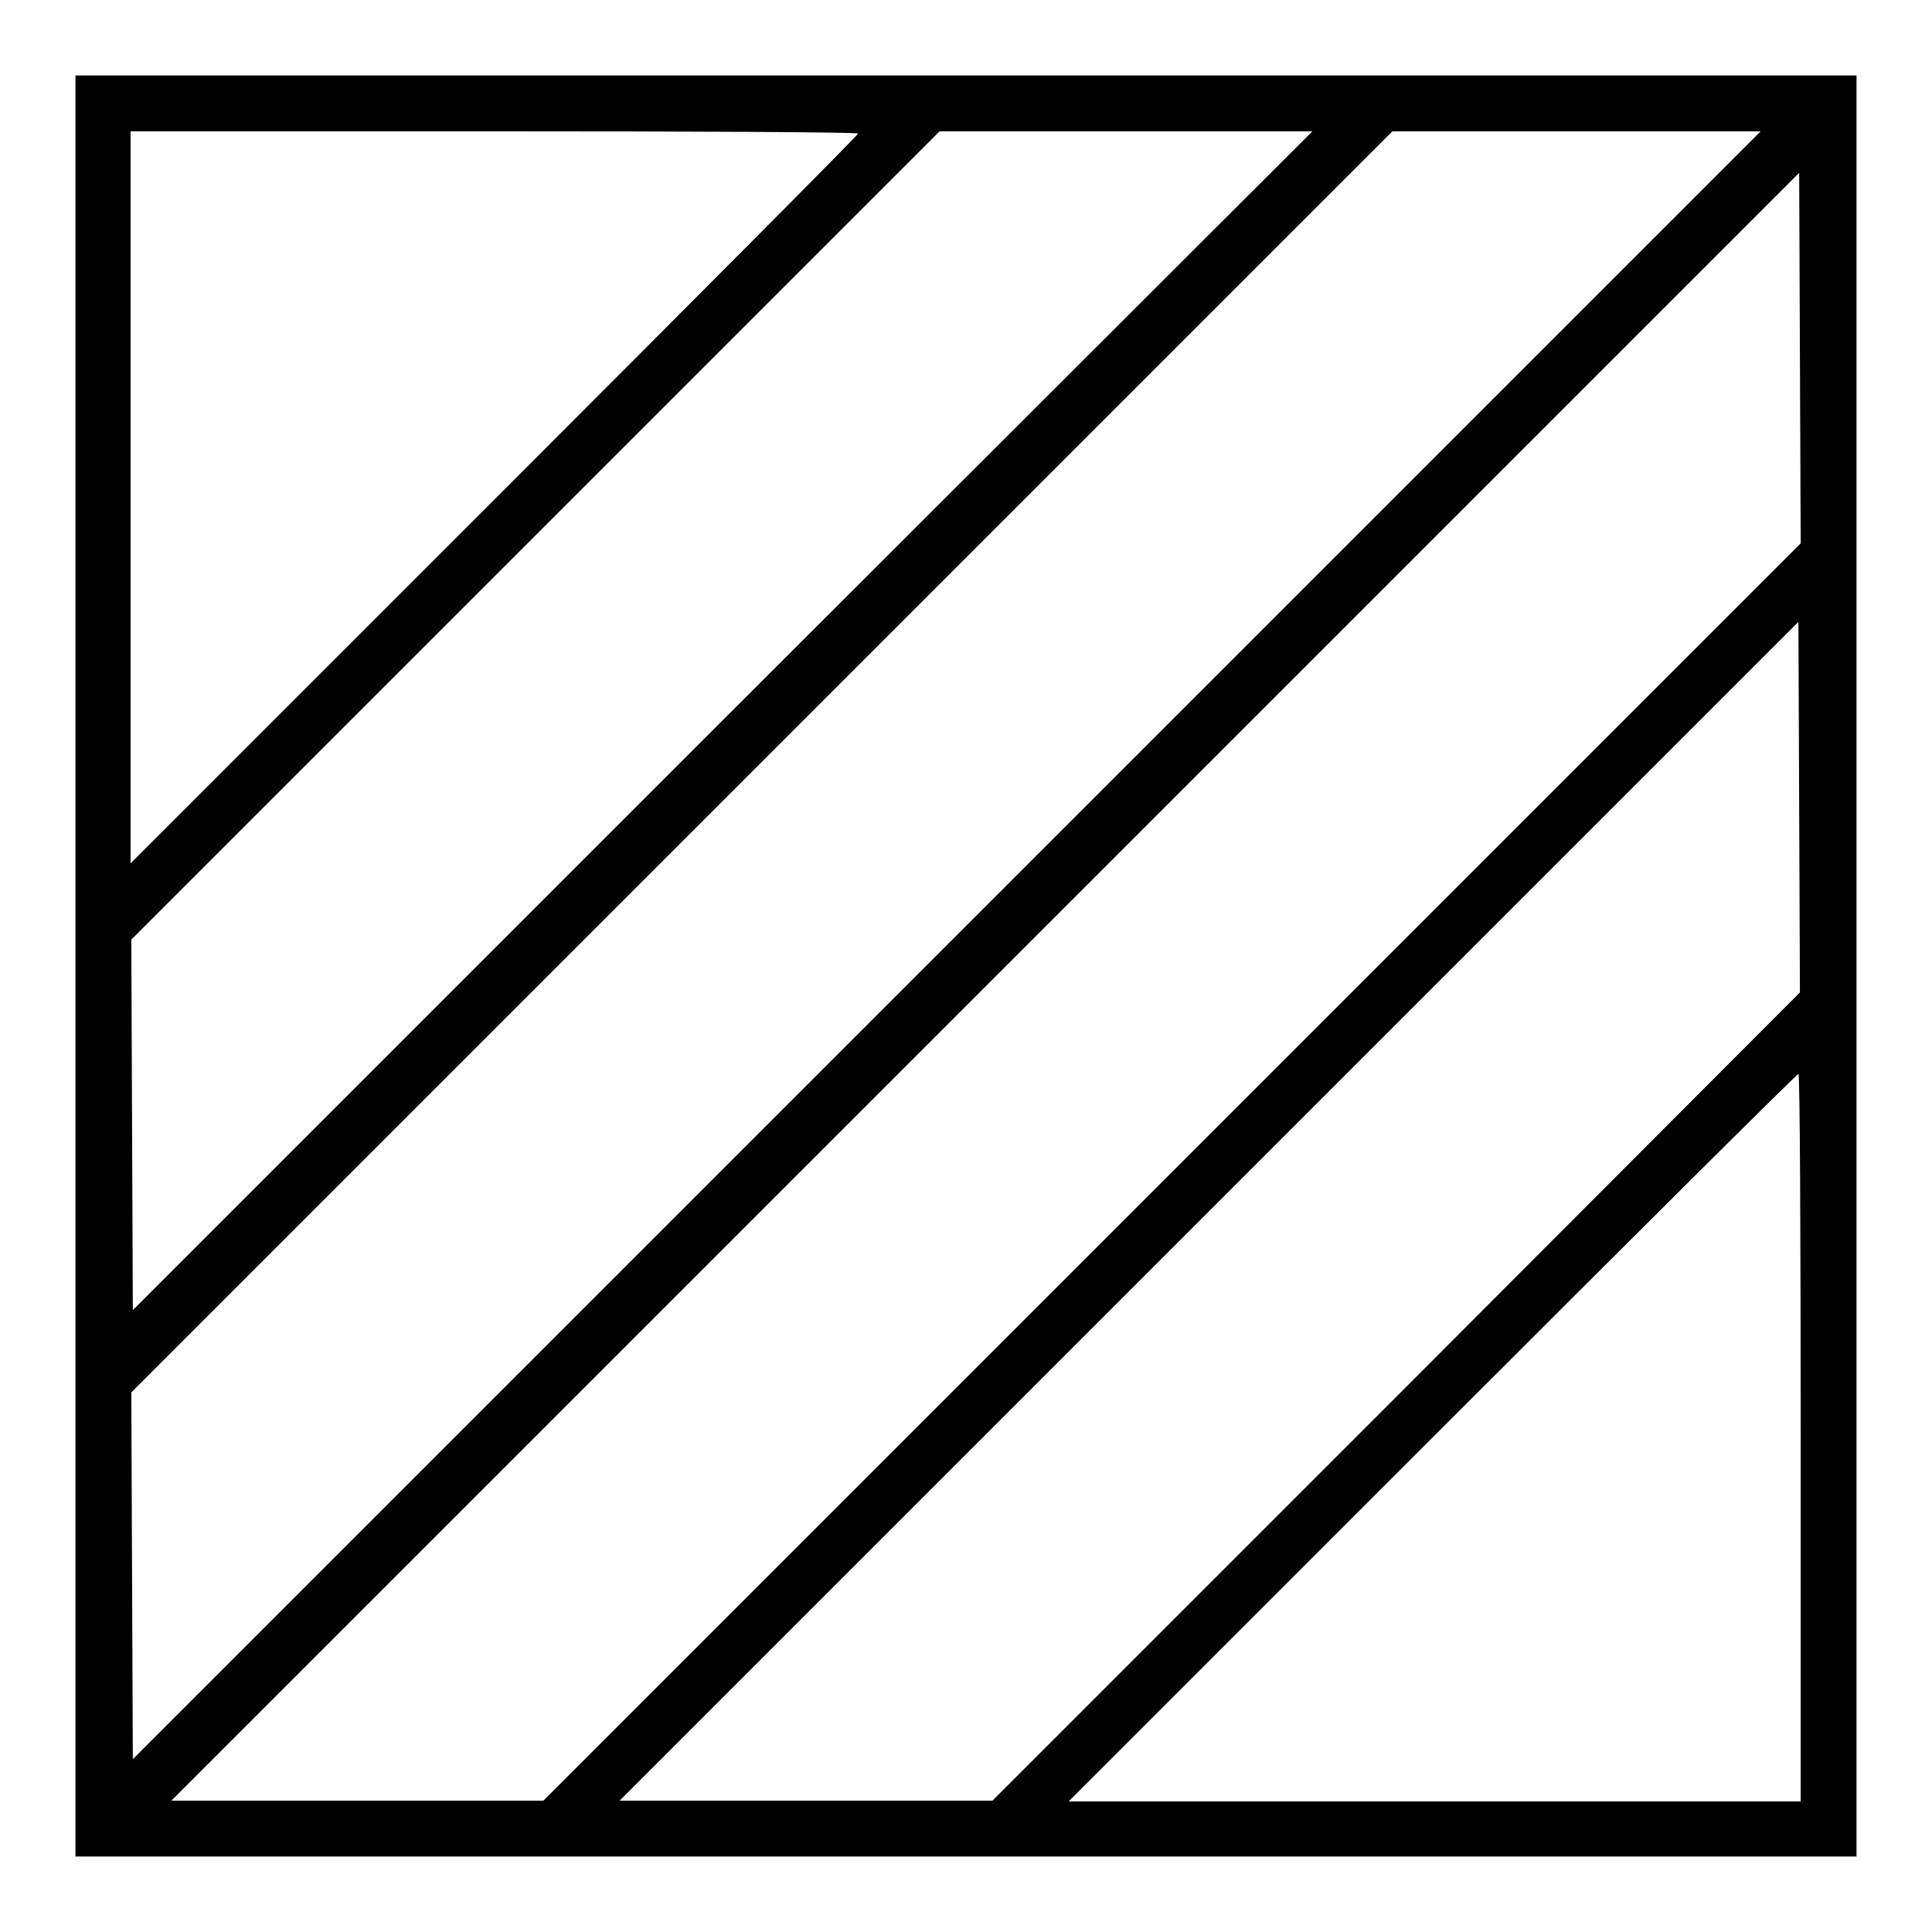 <?xml version="1.0" encoding="utf-8"?>
<!-- Svg Vector Icons : http://www.onlinewebfonts.com/icon -->
<!DOCTYPE svg PUBLIC "-//W3C//DTD SVG 1.1//EN" "http://www.w3.org/Graphics/SVG/1.1/DTD/svg11.dtd">
<svg version="1.1" xmlns="http://www.w3.org/2000/svg" xmlns:xlink="http://www.w3.org/1999/xlink" x="0px" y="0px" viewBox="0 0 256 256" enable-background="new 0 0 256 256" xml:space="preserve">
<g><g><g><path fill="#000000" d="M10,128v118h118h118V128V10H128H10V128z M113.7,17.7c0,0.2-21.7,22-48.2,48.5l-48.2,48.2V65.9V17.4h48.2C92,17.4,113.7,17.5,113.7,17.7z M95.7,95.5l-78.1,78.1l-0.1-24.5l-0.1-24.6L70.9,71l53.6-53.6h24.7h24.7L95.7,95.5z M125.5,125.2L17.6,233.1l-0.1-24.3l-0.1-24.3l83.5-83.5l83.6-83.6h24.4h24.4L125.5,125.2z M155.3,155.3L72,238.6H47.3H22.7l107.9-107.9L238.4,22.9l0.1,24.5l0.1,24.6L155.3,155.3z M185.1,185l-53.6,53.6h-24.7H82.1l78.1-78.1l78.1-78.1l0.1,24.5l0.1,24.6L185.1,185z M238.6,190.5v48.2h-48.5h-48.5l48.2-48.2c26.5-26.5,48.3-48.2,48.5-48.2C238.5,142.3,238.6,164,238.6,190.5z"/></g></g></g>
</svg>